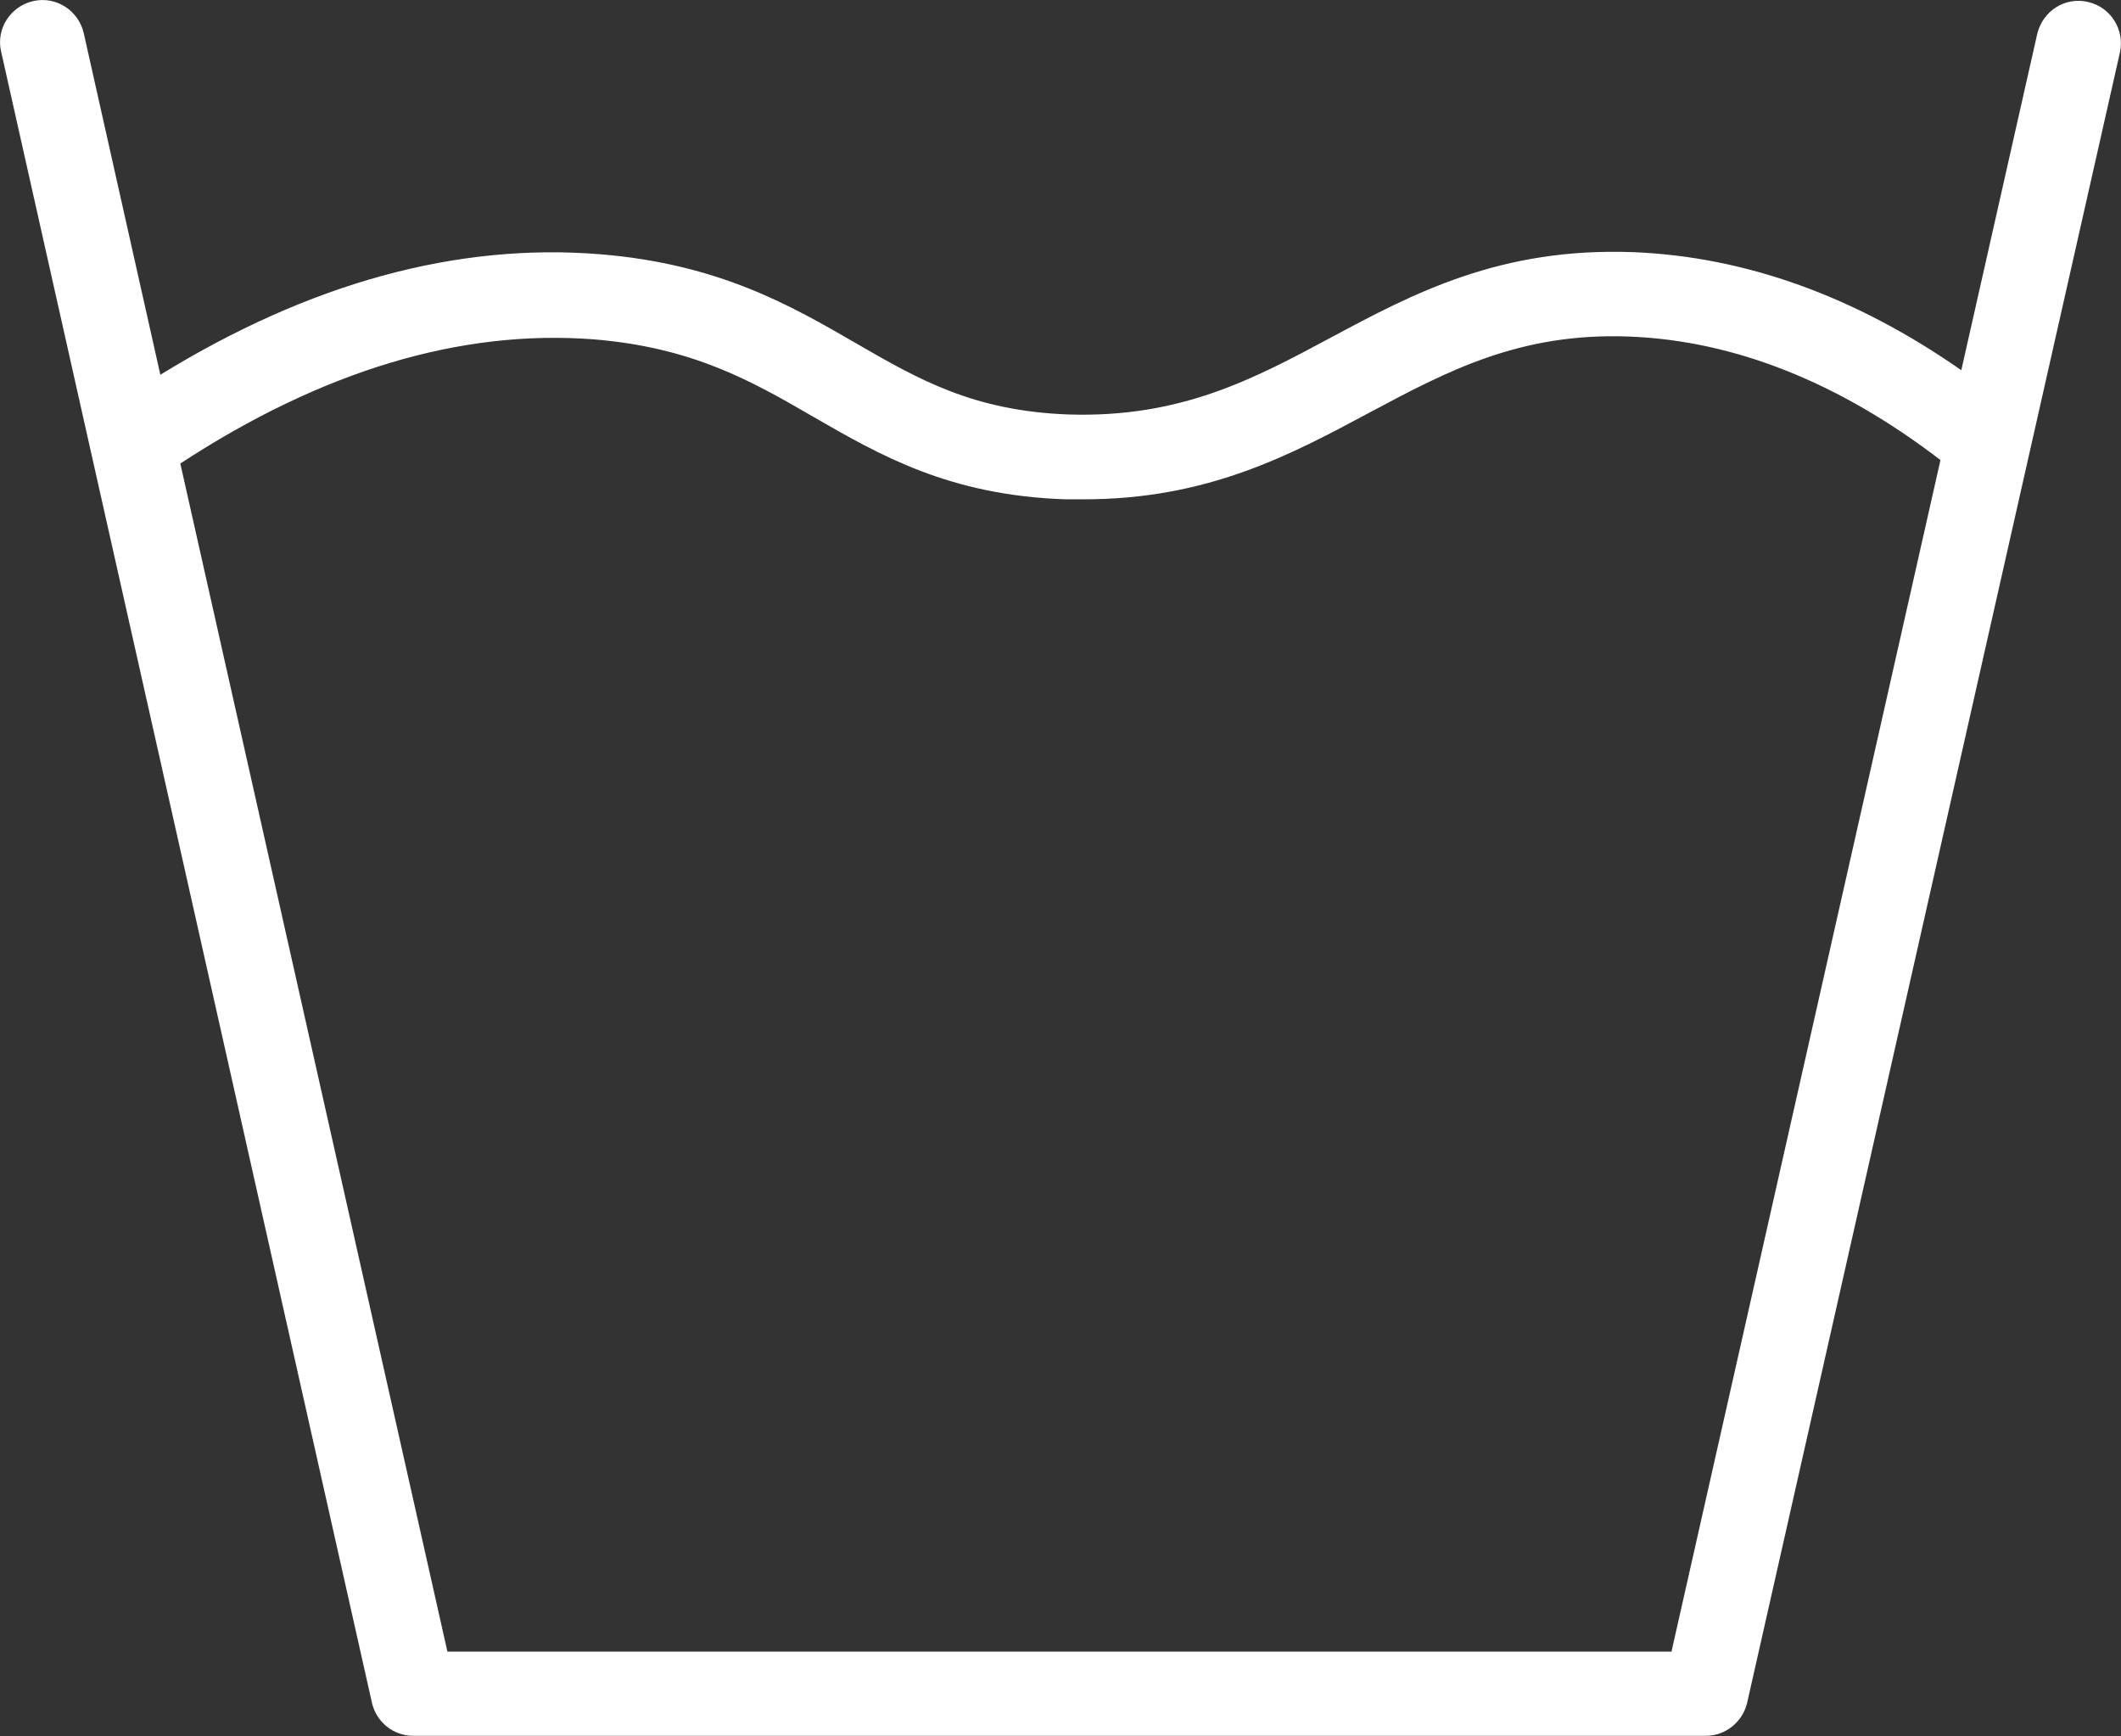 <?xml version="1.0" encoding="UTF-8"?> <svg xmlns="http://www.w3.org/2000/svg" id="Ebene_2" data-name="Ebene 2" viewBox="0 0 97.75 80"><rect x="0" y="0" width="97.75" height="80" fill="#333333" stroke="none"/><defs><style> .cls-1 { fill: #fff; stroke-width: 0px; } </style></defs><g id="Ebene_1-2" data-name="Ebene 1"><path id="hl_ausstoss-light" class="cls-1" d="M96.23.09c-1.06-.25-2.09.42-2.34,1.47l-3.5,15.5c-4.89-3.41-9.95-5.23-15.11-5.44-6.13-.23-10.13,1.89-13.97,3.95-3.56,1.91-6.91,3.69-12.06,3.53-4.39-.16-6.91-1.61-9.83-3.3-2.94-1.7-6.27-3.63-11.72-4.08-6.64-.55-13.45,1.33-20.31,5.55L3.86,1.53C3.62.48,2.58-.19,1.53.05S-.19,1.33.05,2.37l4.14,18.45h0l12.95,57.64c.2.89.98,1.53,1.91,1.53h59.56c.91,0,1.7-.63,1.91-1.52L97.7,2.42c.23-1.05-.42-2.09-1.47-2.33ZM77.06,76.11H20.62L8.31,21.36c6.53-4.27,12.92-6.2,19.08-5.72,4.56.38,7.25,1.92,10.08,3.56,3.09,1.78,6.28,3.63,11.64,3.81h.84c5.69,0,9.5-2.03,13.17-4,3.55-1.89,6.91-3.7,11.98-3.5,4.84.19,9.66,2.11,14.33,5.69l-12.39,54.88.02.03Z"></path></g></svg> 